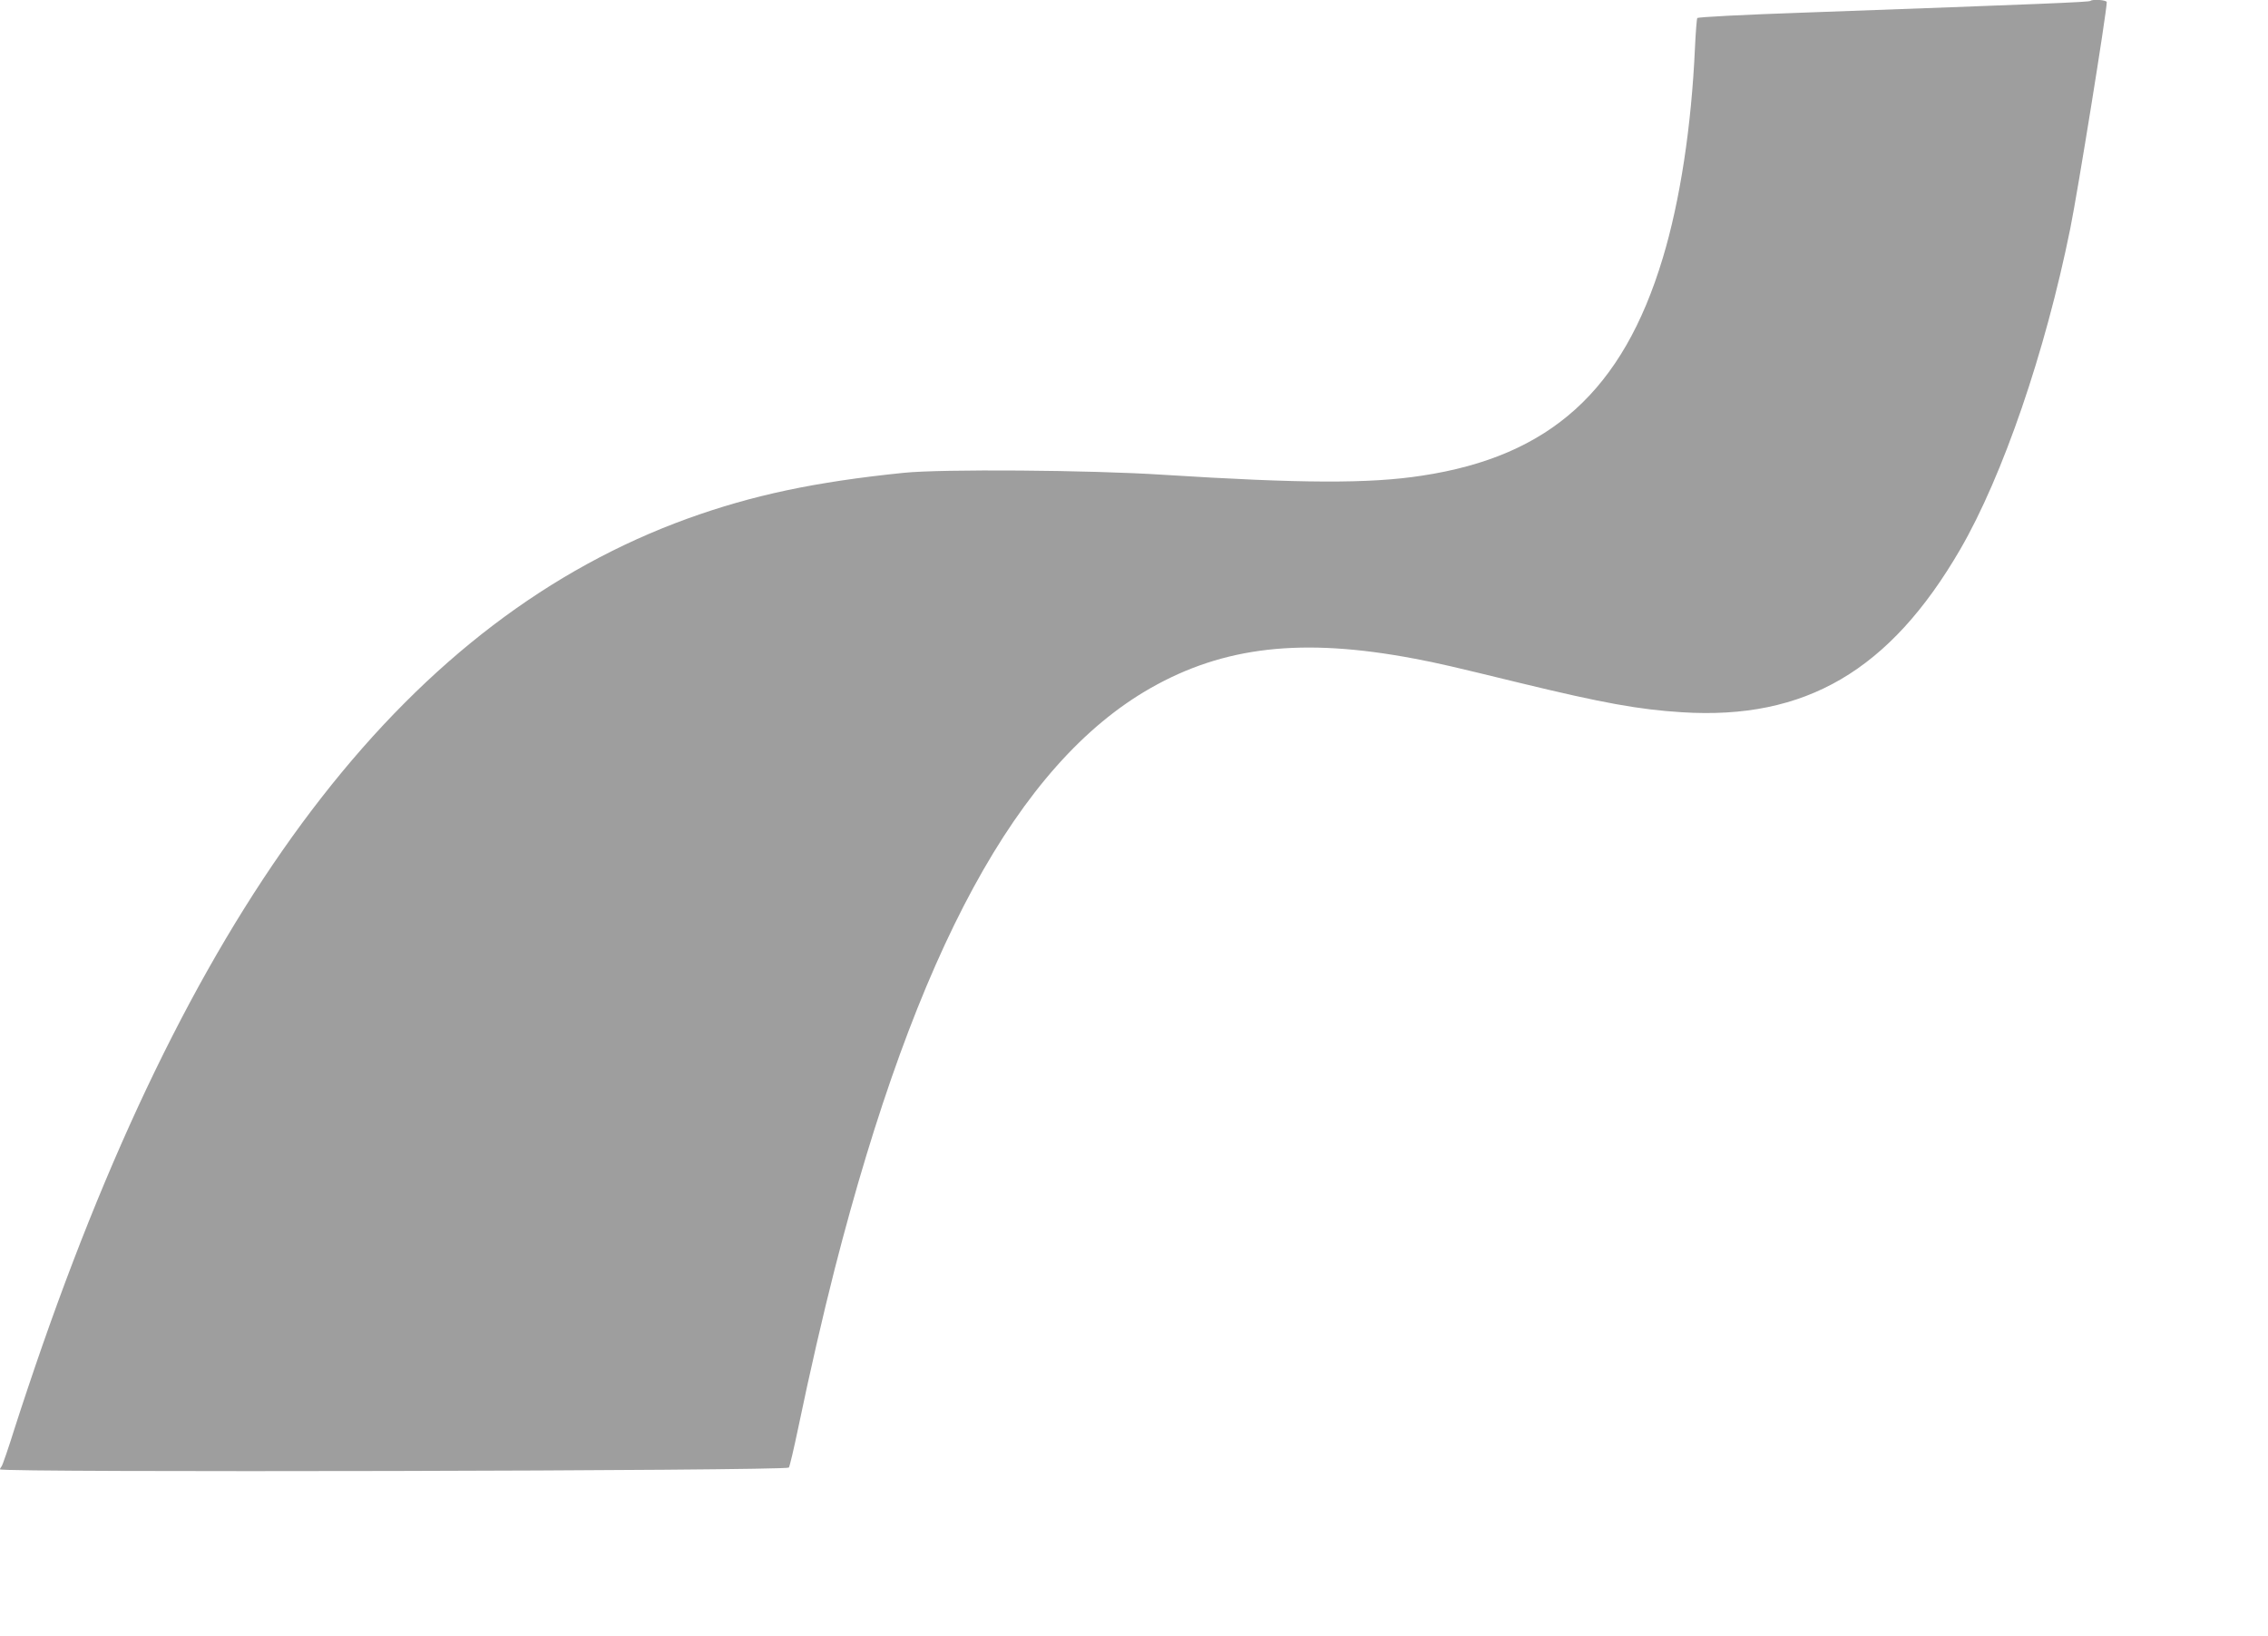 <?xml version="1.0" standalone="no"?>
<!DOCTYPE svg PUBLIC "-//W3C//DTD SVG 20010904//EN"
 "http://www.w3.org/TR/2001/REC-SVG-20010904/DTD/svg10.dtd">
<svg version="1.0" xmlns="http://www.w3.org/2000/svg"
 width="1280pt" height="923pt" viewBox="0 0 1280 923"
 preserveAspectRatio="xMidYMid meet">
<g transform="translate(0,923) scale(0.1,-0.1)"
fill="#9e9e9e" stroke="none">
<path d="M11798 9225 c-7 -7 -257 -17 -1613 -66 -346 -12 -603 -25 -606 -31
-3 -5 -9 -80 -13 -166 -20 -446 -84 -865 -182 -1189 -225 -746 -636 -1118
-1359 -1227 -297 -46 -682 -44 -1460 5 -413 27 -1254 33 -1465 11 -501 -51
-853 -126 -1219 -258 -1557 -564 -2736 -2074 -3641 -4664 -49 -140 -119 -349
-156 -465 -36 -115 -70 -214 -75 -219 -5 -6 -9 -13 -9 -17 0 -19 4433 -9 4452
10 4 3 28 104 53 224 66 317 138 630 206 897 460 1795 1033 2850 1782 3277
415 236 857 286 1487 167 138 -26 210 -43 600 -138 466 -113 670 -150 913
-165 696 -44 1173 235 1570 919 240 414 480 1113 621 1810 42 207 206 1223
206 1278 0 12 -80 18 -92 7z"/>
</g>
</svg>
